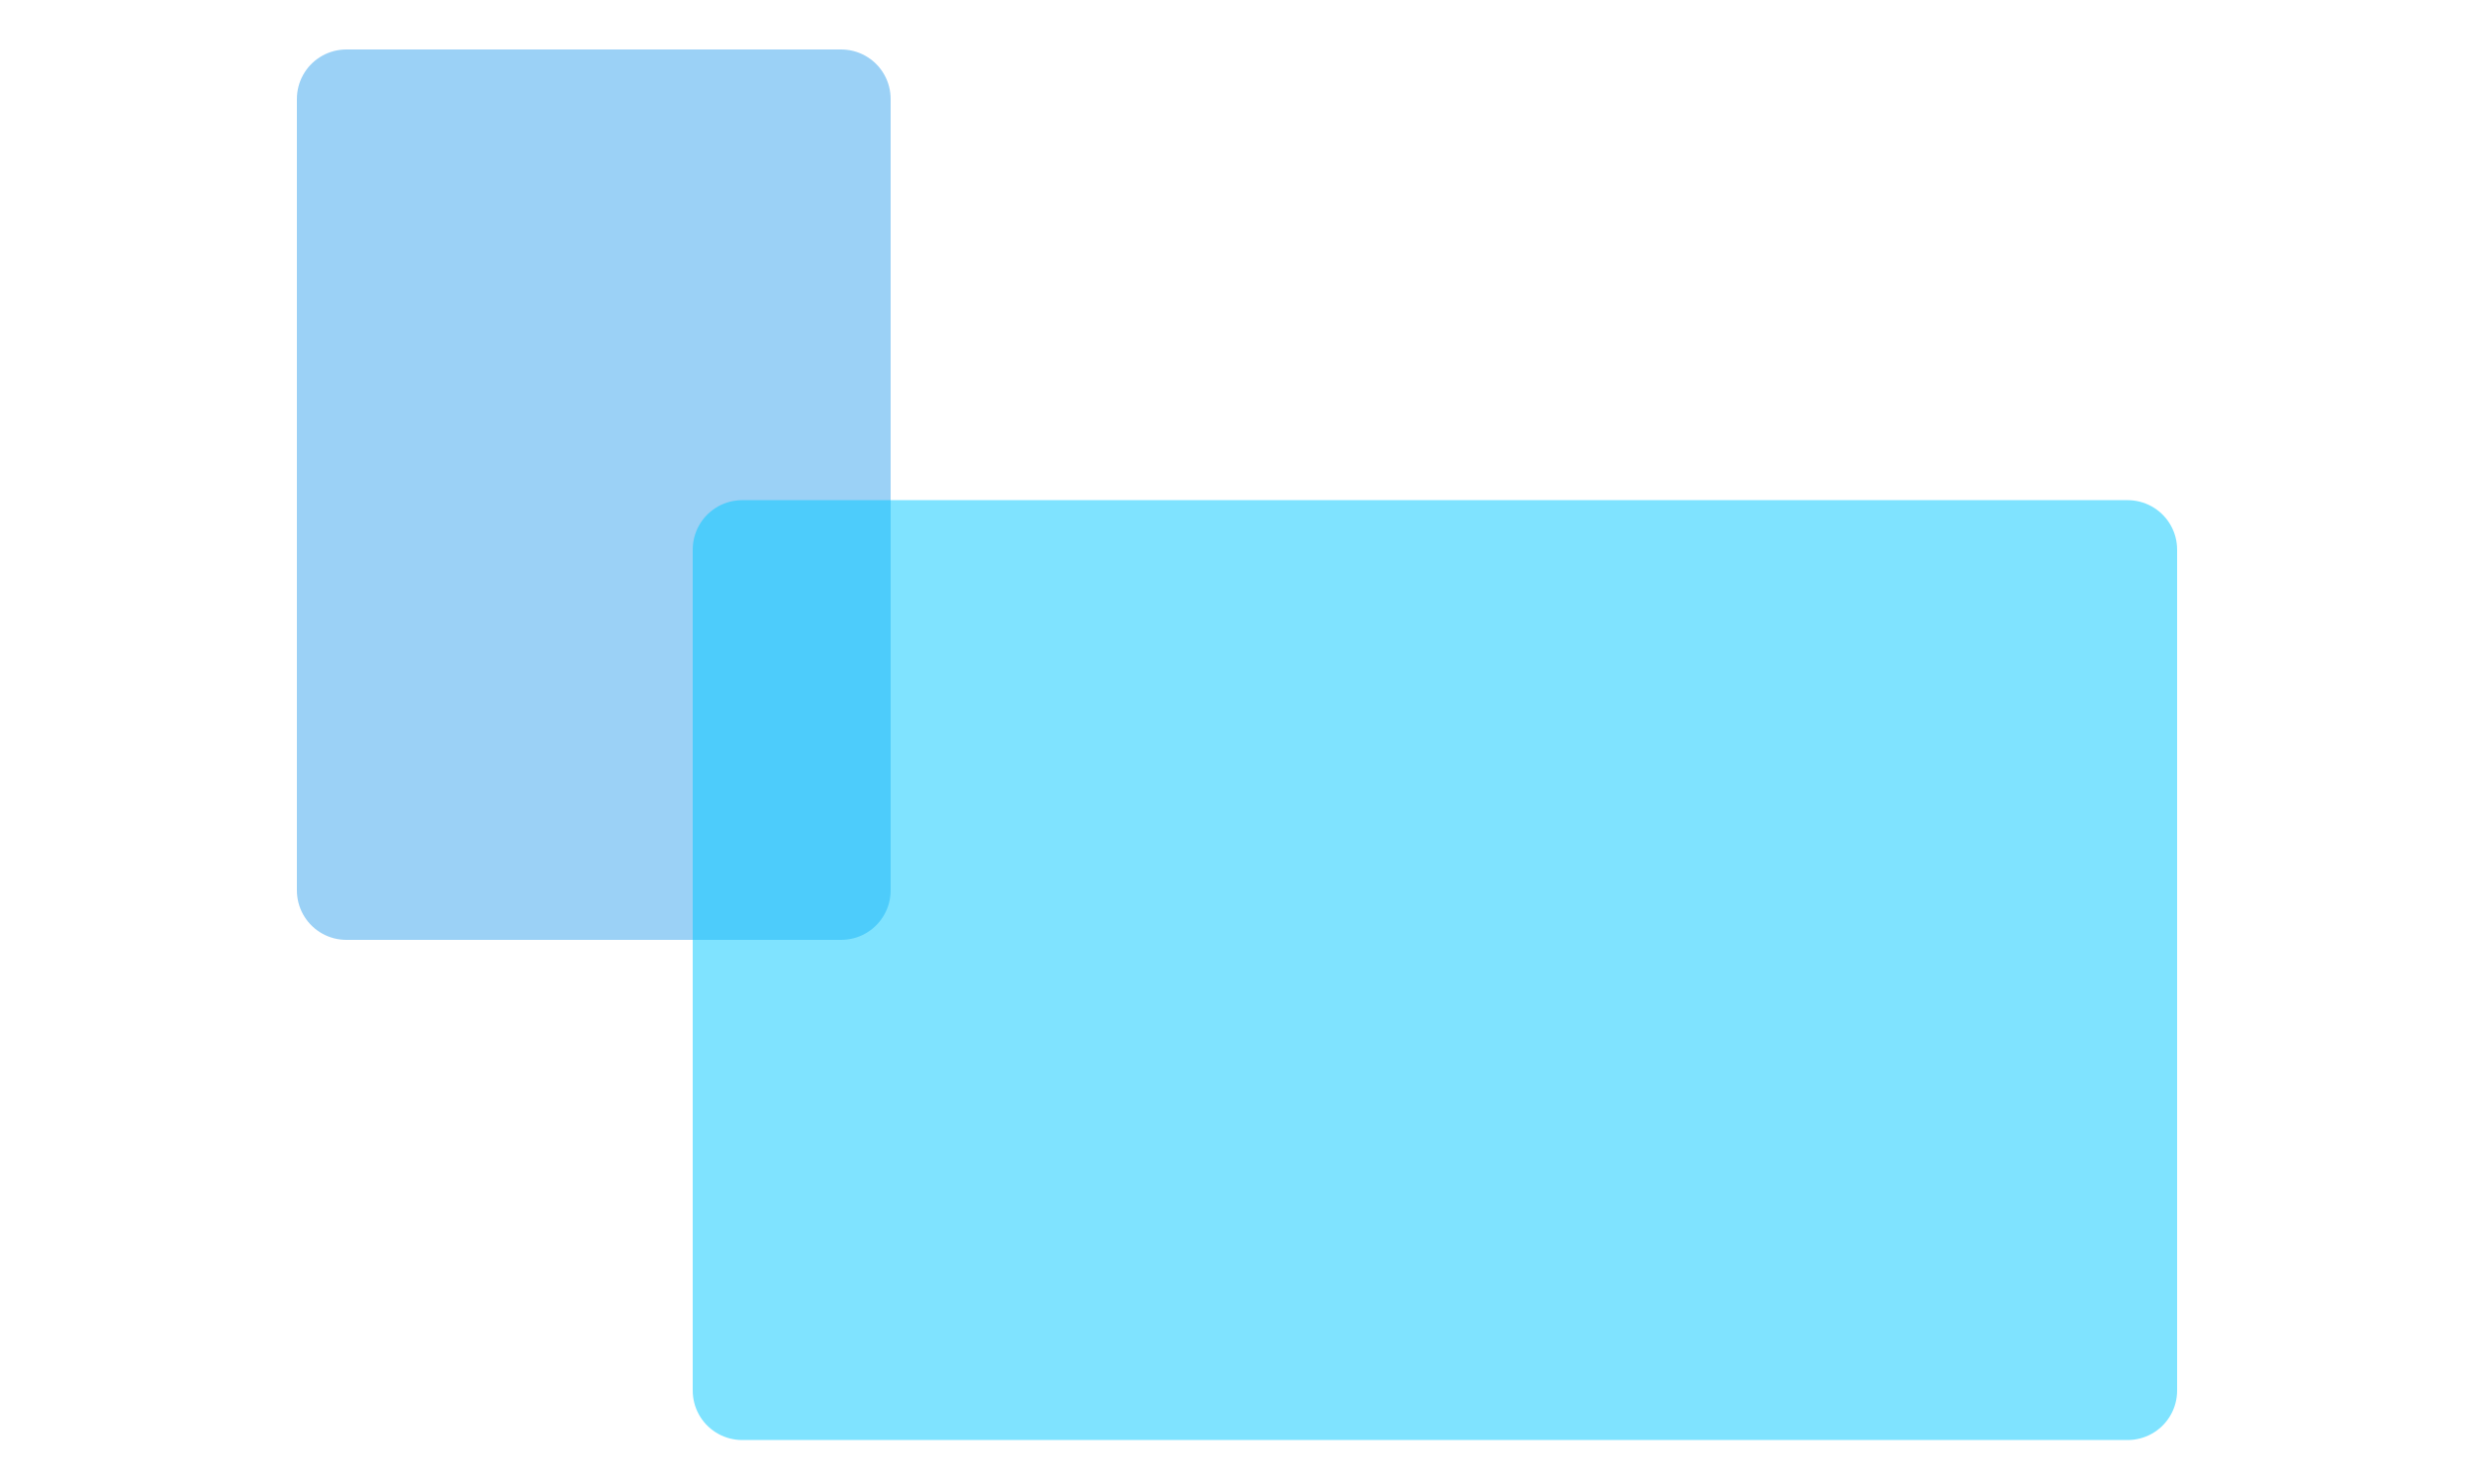 <?xml version="1.0" encoding="utf-8"?>
<!-- Generator: Adobe Illustrator 17.0.0, SVG Export Plug-In . SVG Version: 6.00 Build 0)  -->
<!DOCTYPE svg PUBLIC "-//W3C//DTD SVG 1.1//EN" "http://www.w3.org/Graphics/SVG/1.1/DTD/svg11.dtd">
<svg version="1.1" id="Layer_1" xmlns="http://www.w3.org/2000/svg" xmlns:xlink="http://www.w3.org/1999/xlink" x="0px" y="0px"
	 width="450px" height="270px" viewBox="0 0 450 270" enable-background="new 0 0 450 270" xml:space="preserve">
<g id="Layer_1_1_">
</g>
<g id="Layer_2">
	
		<rect x="63" y="18" opacity="0.5" fill="#38A4ED" stroke="#38A4ED" stroke-width="18" stroke-linecap="round" stroke-linejoin="round" stroke-miterlimit="10" enable-background="new    " width="90" height="144">
	
		<animate  fill="remove" restart="always" additive="replace" accumulate="none" repeatCount="indefinite" calcMode="spline" keyTimes="0;0.1;0.5;0.6;1" keySplines="0.2 1.2 0.8 1; 0.2 1.2 0.8 1; 0.2 1.2 0.8 1; 0.2 1.2 0.8 1" values="63;135;135;63;63" dur="6s" begin="0s" to="63" from="63" attributeName="x">
		</animate>
	
		<animate  fill="remove" restart="always" additive="replace" accumulate="none" repeatCount="indefinite" calcMode="spline" keyTimes="0;0.1;0.5;0.6;1" keySplines="0.2 1.2 0.8 1; 0.2 1.2 0.8 1; 0.2 1.2 0.8 1; 0.2 1.2 0.8 1" values="18;100;100;18;18" dur="6s" begin="0s" to="18" from="18" attributeName="y">
		</animate>
	
		<animate  fill="remove" restart="always" additive="replace" accumulate="none" repeatCount="indefinite" calcMode="spline" keyTimes="0;0.1;0.5;0.6;1" keySplines="0.2 1.2 0.8 1; 0.2 1.2 0.8 1; 0.2 1.2 0.8 1; 0.2 1.2 0.8 1" values="90;252;252;90;90" dur="6s" begin="0s" to="90" from="90" attributeName="width">
		</animate>
	
		<animate  fill="remove" restart="always" additive="replace" accumulate="none" repeatCount="indefinite" calcMode="spline" keyTimes="0;0.1;0.5;0.6;1" keySplines="0.2 1.2 0.8 1; 0.2 1.2 0.8 1; 0.2 1.2 0.8 1; 0.2 1.2 0.8 1" values="144;153;153;144;144" dur="6s" begin="0s" to="144" from="144" attributeName="height">
		</animate>
	</rect>
	
		<rect x="135" y="100" opacity="0.5" fill="#00C8FF" stroke="#00C8FF" stroke-width="18" stroke-linecap="round" stroke-linejoin="round" stroke-miterlimit="10" enable-background="new    " width="252" height="153">
	
		<animate  fill="remove" restart="always" additive="replace" accumulate="none" repeatCount="indefinite" calcMode="spline" keyTimes="0;0.1;0.5;0.6;1" keySplines="0.2 1.2 0.8 1; 0.2 1.2 0.8 1; 0.2 1.2 0.8 1; 0.2 1.2 0.8 1" values="135;63;63;135;135" dur="6s" begin="0s" to="135" from="135" attributeName="x">
		</animate>
	
		<animate  fill="remove" restart="always" additive="replace" accumulate="none" repeatCount="indefinite" calcMode="spline" keyTimes="0;0.1;0.5;0.6;1" keySplines="0.2 1.2 0.8 1; 0.2 1.2 0.8 1; 0.2 1.2 0.8 1; 0.2 1.2 0.8 1" values="100;18;18;100;100" dur="6s" begin="0s" to="100" from="100" attributeName="y">
		</animate>
	
		<animate  fill="remove" restart="always" additive="replace" accumulate="none" repeatCount="indefinite" calcMode="spline" keyTimes="0;0.1;0.5;0.6;1" keySplines="0.2 1.2 0.8 1; 0.2 1.2 0.8 1; 0.2 1.2 0.8 1; 0.2 1.2 0.8 1" values="252;90;90;252;252" dur="6s" begin="0s" to="252" from="252" attributeName="width">
		</animate>
	
		<animate  fill="remove" restart="always" additive="replace" accumulate="none" repeatCount="indefinite" calcMode="spline" keyTimes="0;0.1;0.5;0.6;1" keySplines="0.2 1.2 0.8 1; 0.2 1.2 0.8 1; 0.2 1.2 0.8 1; 0.2 1.2 0.8 1" values="153;144;144;153;153" dur="6s" begin="0s" to="153" from="153" attributeName="height">
		</animate>
	</rect>
</g>
</svg>
